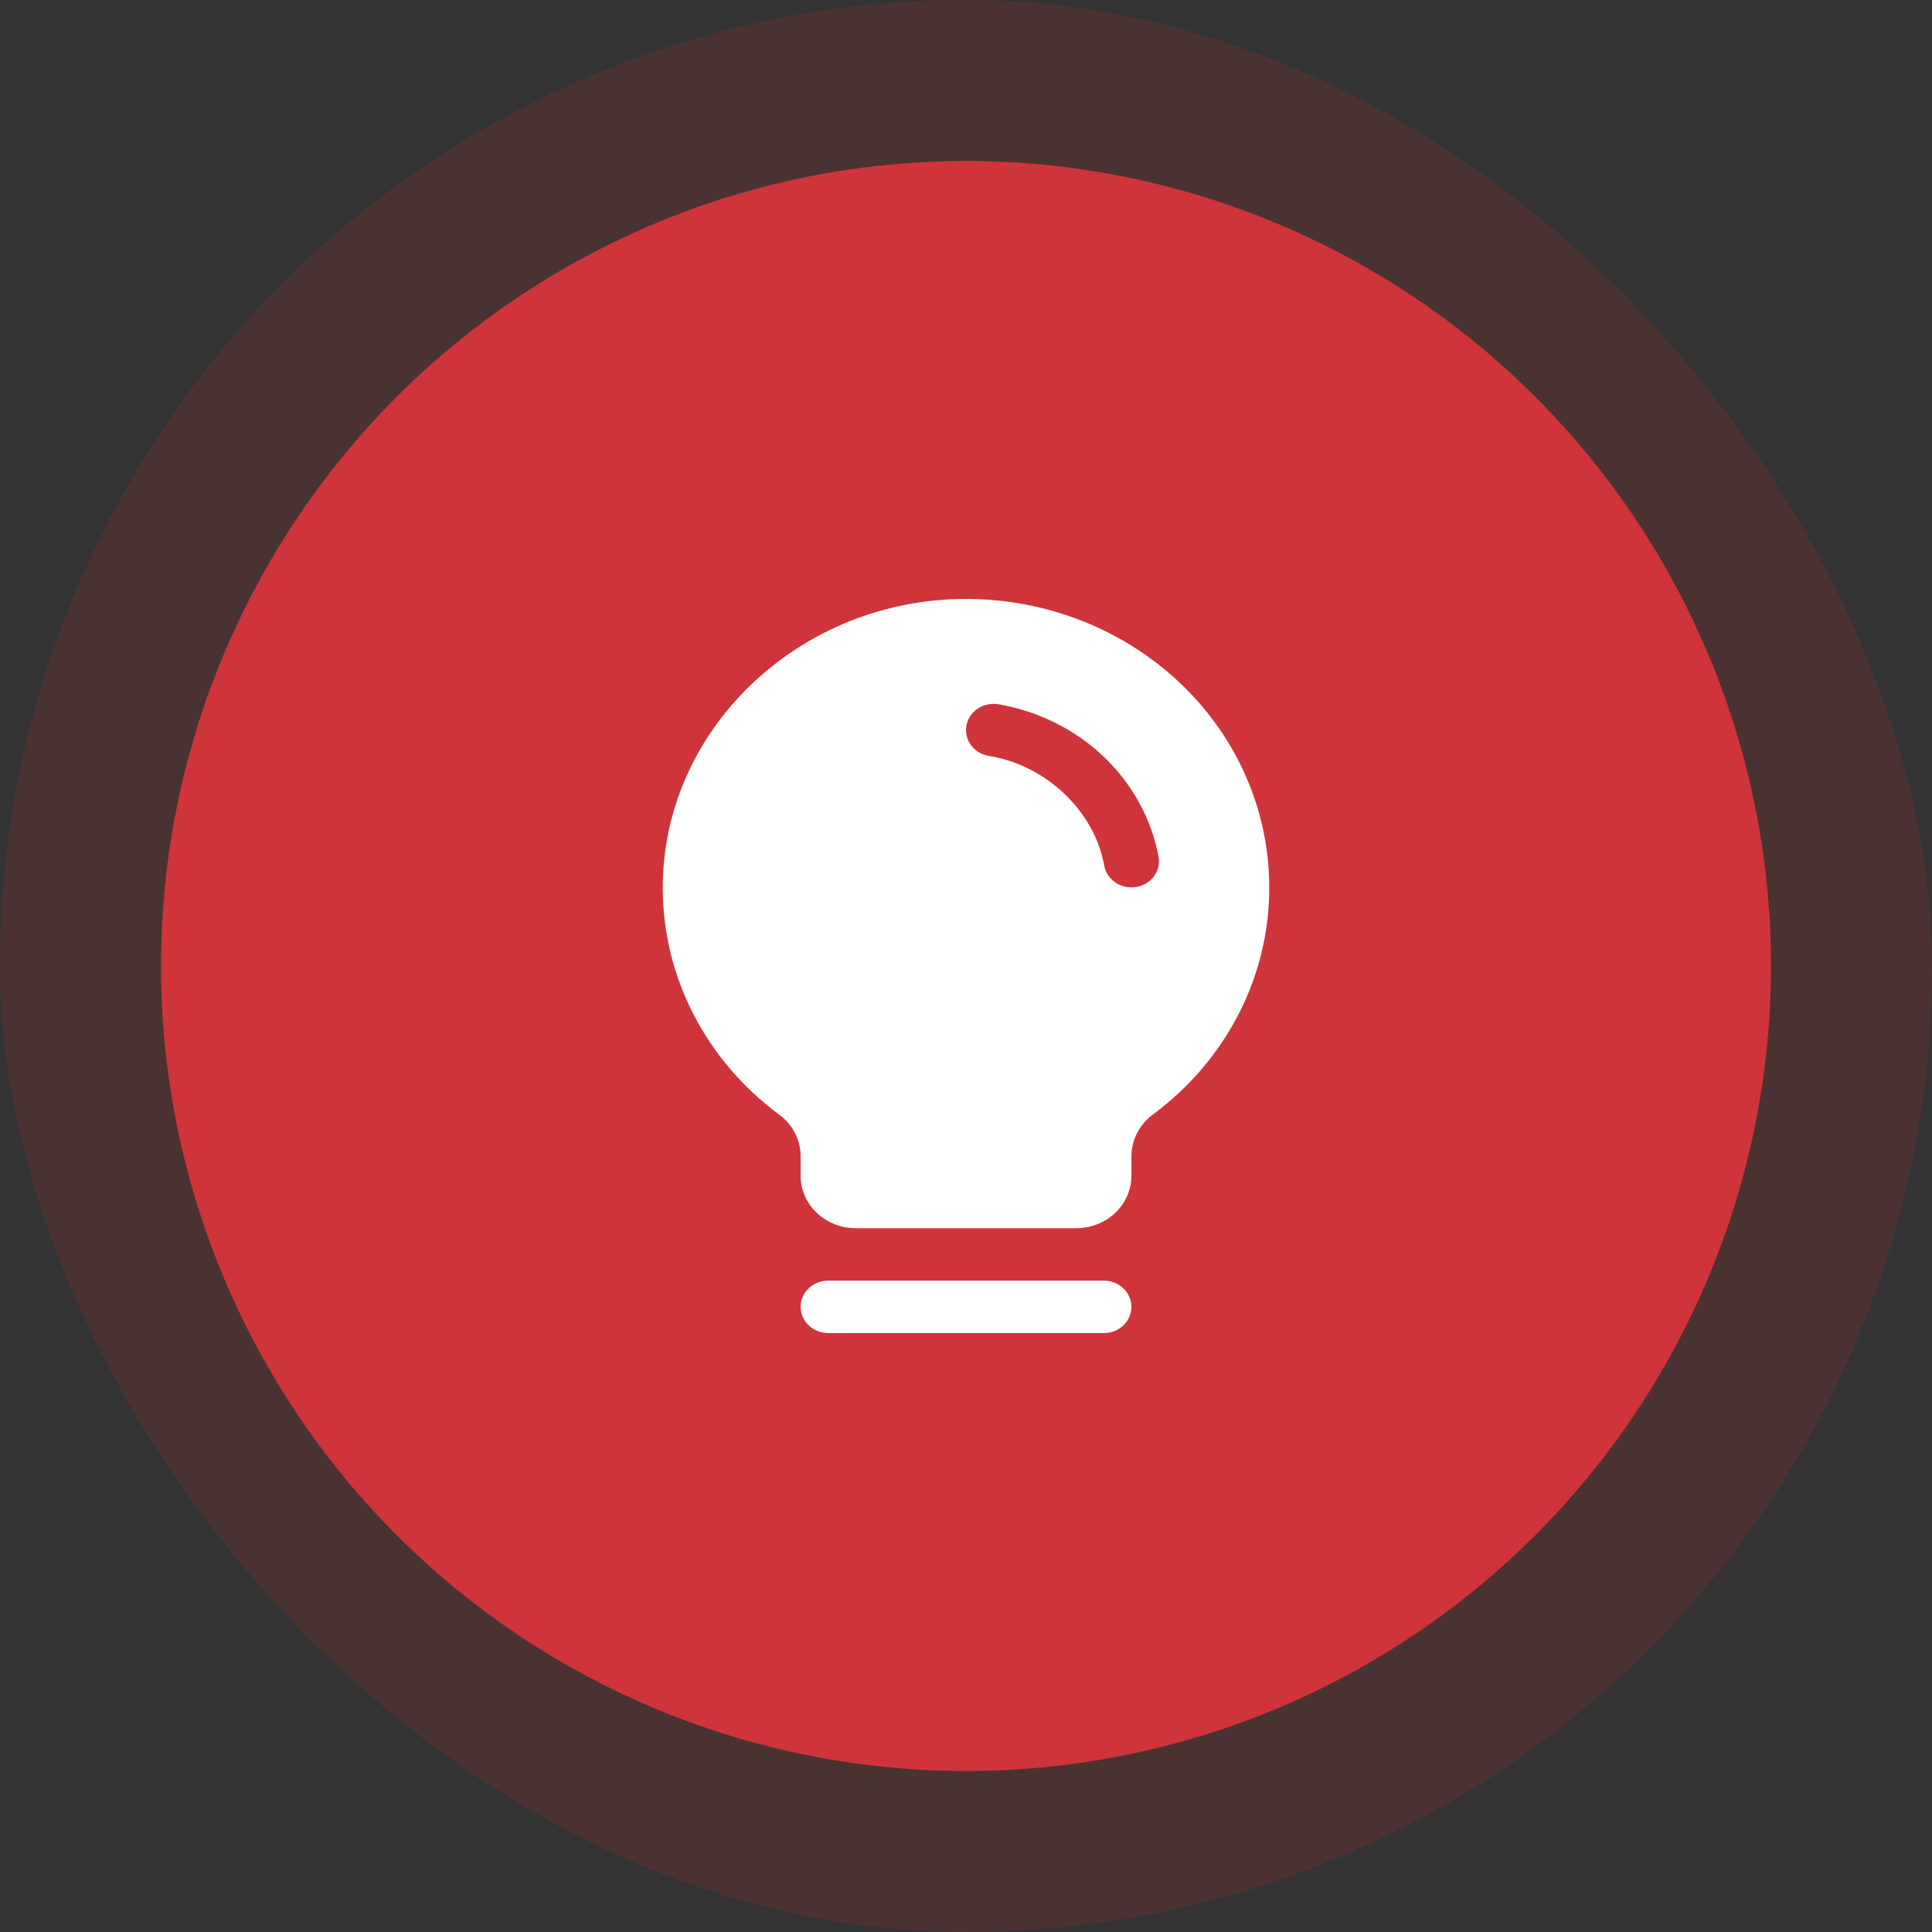 <?xml version="1.0" encoding="UTF-8"?>
<svg xmlns="http://www.w3.org/2000/svg" width="100" height="100" viewBox="0 0 100 100" fill="none">
  <rect x="0" y="0" width="100" height="100" fill="#333333" stroke="none"/>
  <g clip-path="url(#clip0_527_8054)">
    <circle opacity="0.15" cx="50" cy="50" r="50" fill="#CF343A"></circle>
    <circle cx="50" cy="50" r="41.667" fill="#CF343A"></circle>
    <g clip-path="url(#clip1_527_8054)">
      <path d="M58.562 67.643C58.562 68.003 58.411 68.348 58.144 68.603C57.876 68.857 57.513 69 57.135 69H42.866C42.488 69 42.125 68.857 41.857 68.603C41.59 68.348 41.439 68.003 41.439 67.643C41.439 67.283 41.59 66.938 41.857 66.683C42.125 66.429 42.488 66.286 42.866 66.286H57.135C57.513 66.286 57.876 66.429 58.144 66.683C58.411 66.938 58.562 67.283 58.562 67.643ZM65.696 45.931C65.702 48.193 65.165 50.427 64.125 52.462C63.085 54.496 61.57 56.278 59.696 57.671C59.346 57.926 59.061 58.255 58.864 58.631C58.668 59.007 58.564 59.42 58.562 59.84V60.858C58.562 61.578 58.261 62.268 57.726 62.777C57.191 63.286 56.465 63.572 55.708 63.572H44.293C43.536 63.572 42.81 63.286 42.275 62.777C41.74 62.268 41.439 61.578 41.439 60.858V59.84C41.439 59.425 41.339 59.016 41.146 58.644C40.953 58.272 40.674 57.946 40.328 57.693C38.459 56.308 36.945 54.537 35.901 52.514C34.858 50.49 34.312 48.268 34.305 46.014C34.258 37.93 41.129 31.198 49.622 31.004C51.715 30.956 53.797 31.307 55.745 32.036C57.693 32.764 59.468 33.856 60.966 35.247C62.464 36.638 63.654 38.3 64.466 40.135C65.278 41.969 65.697 43.94 65.696 45.931ZM59.969 44.347C59.599 42.382 58.605 40.571 57.12 39.159C55.635 37.748 53.731 36.802 51.664 36.451C51.48 36.421 51.291 36.427 51.108 36.467C50.925 36.506 50.753 36.58 50.6 36.683C50.447 36.787 50.317 36.918 50.218 37.069C50.118 37.22 50.051 37.388 50.02 37.564C49.989 37.739 49.995 37.919 50.036 38.093C50.078 38.267 50.156 38.431 50.264 38.576C50.373 38.721 50.511 38.845 50.67 38.939C50.828 39.034 51.005 39.098 51.19 39.128C54.145 39.601 56.653 41.986 57.154 44.801C57.211 45.118 57.383 45.404 57.641 45.611C57.898 45.818 58.224 45.931 58.562 45.931C58.642 45.931 58.723 45.925 58.802 45.913C59.175 45.852 59.508 45.653 59.727 45.359C59.945 45.066 60.032 44.702 59.969 44.347Z" fill="white"></path>
    </g>
  </g>
  <defs>
    <clipPath id="clip0_527_8054">
      <rect width="100" height="100" rx="50" fill="white"></rect>
    </clipPath>
    <clipPath id="clip1_527_8054">
      <rect width="38" height="38" fill="white" transform="translate(31 31)"></rect>
    </clipPath>
  </defs>
</svg>
